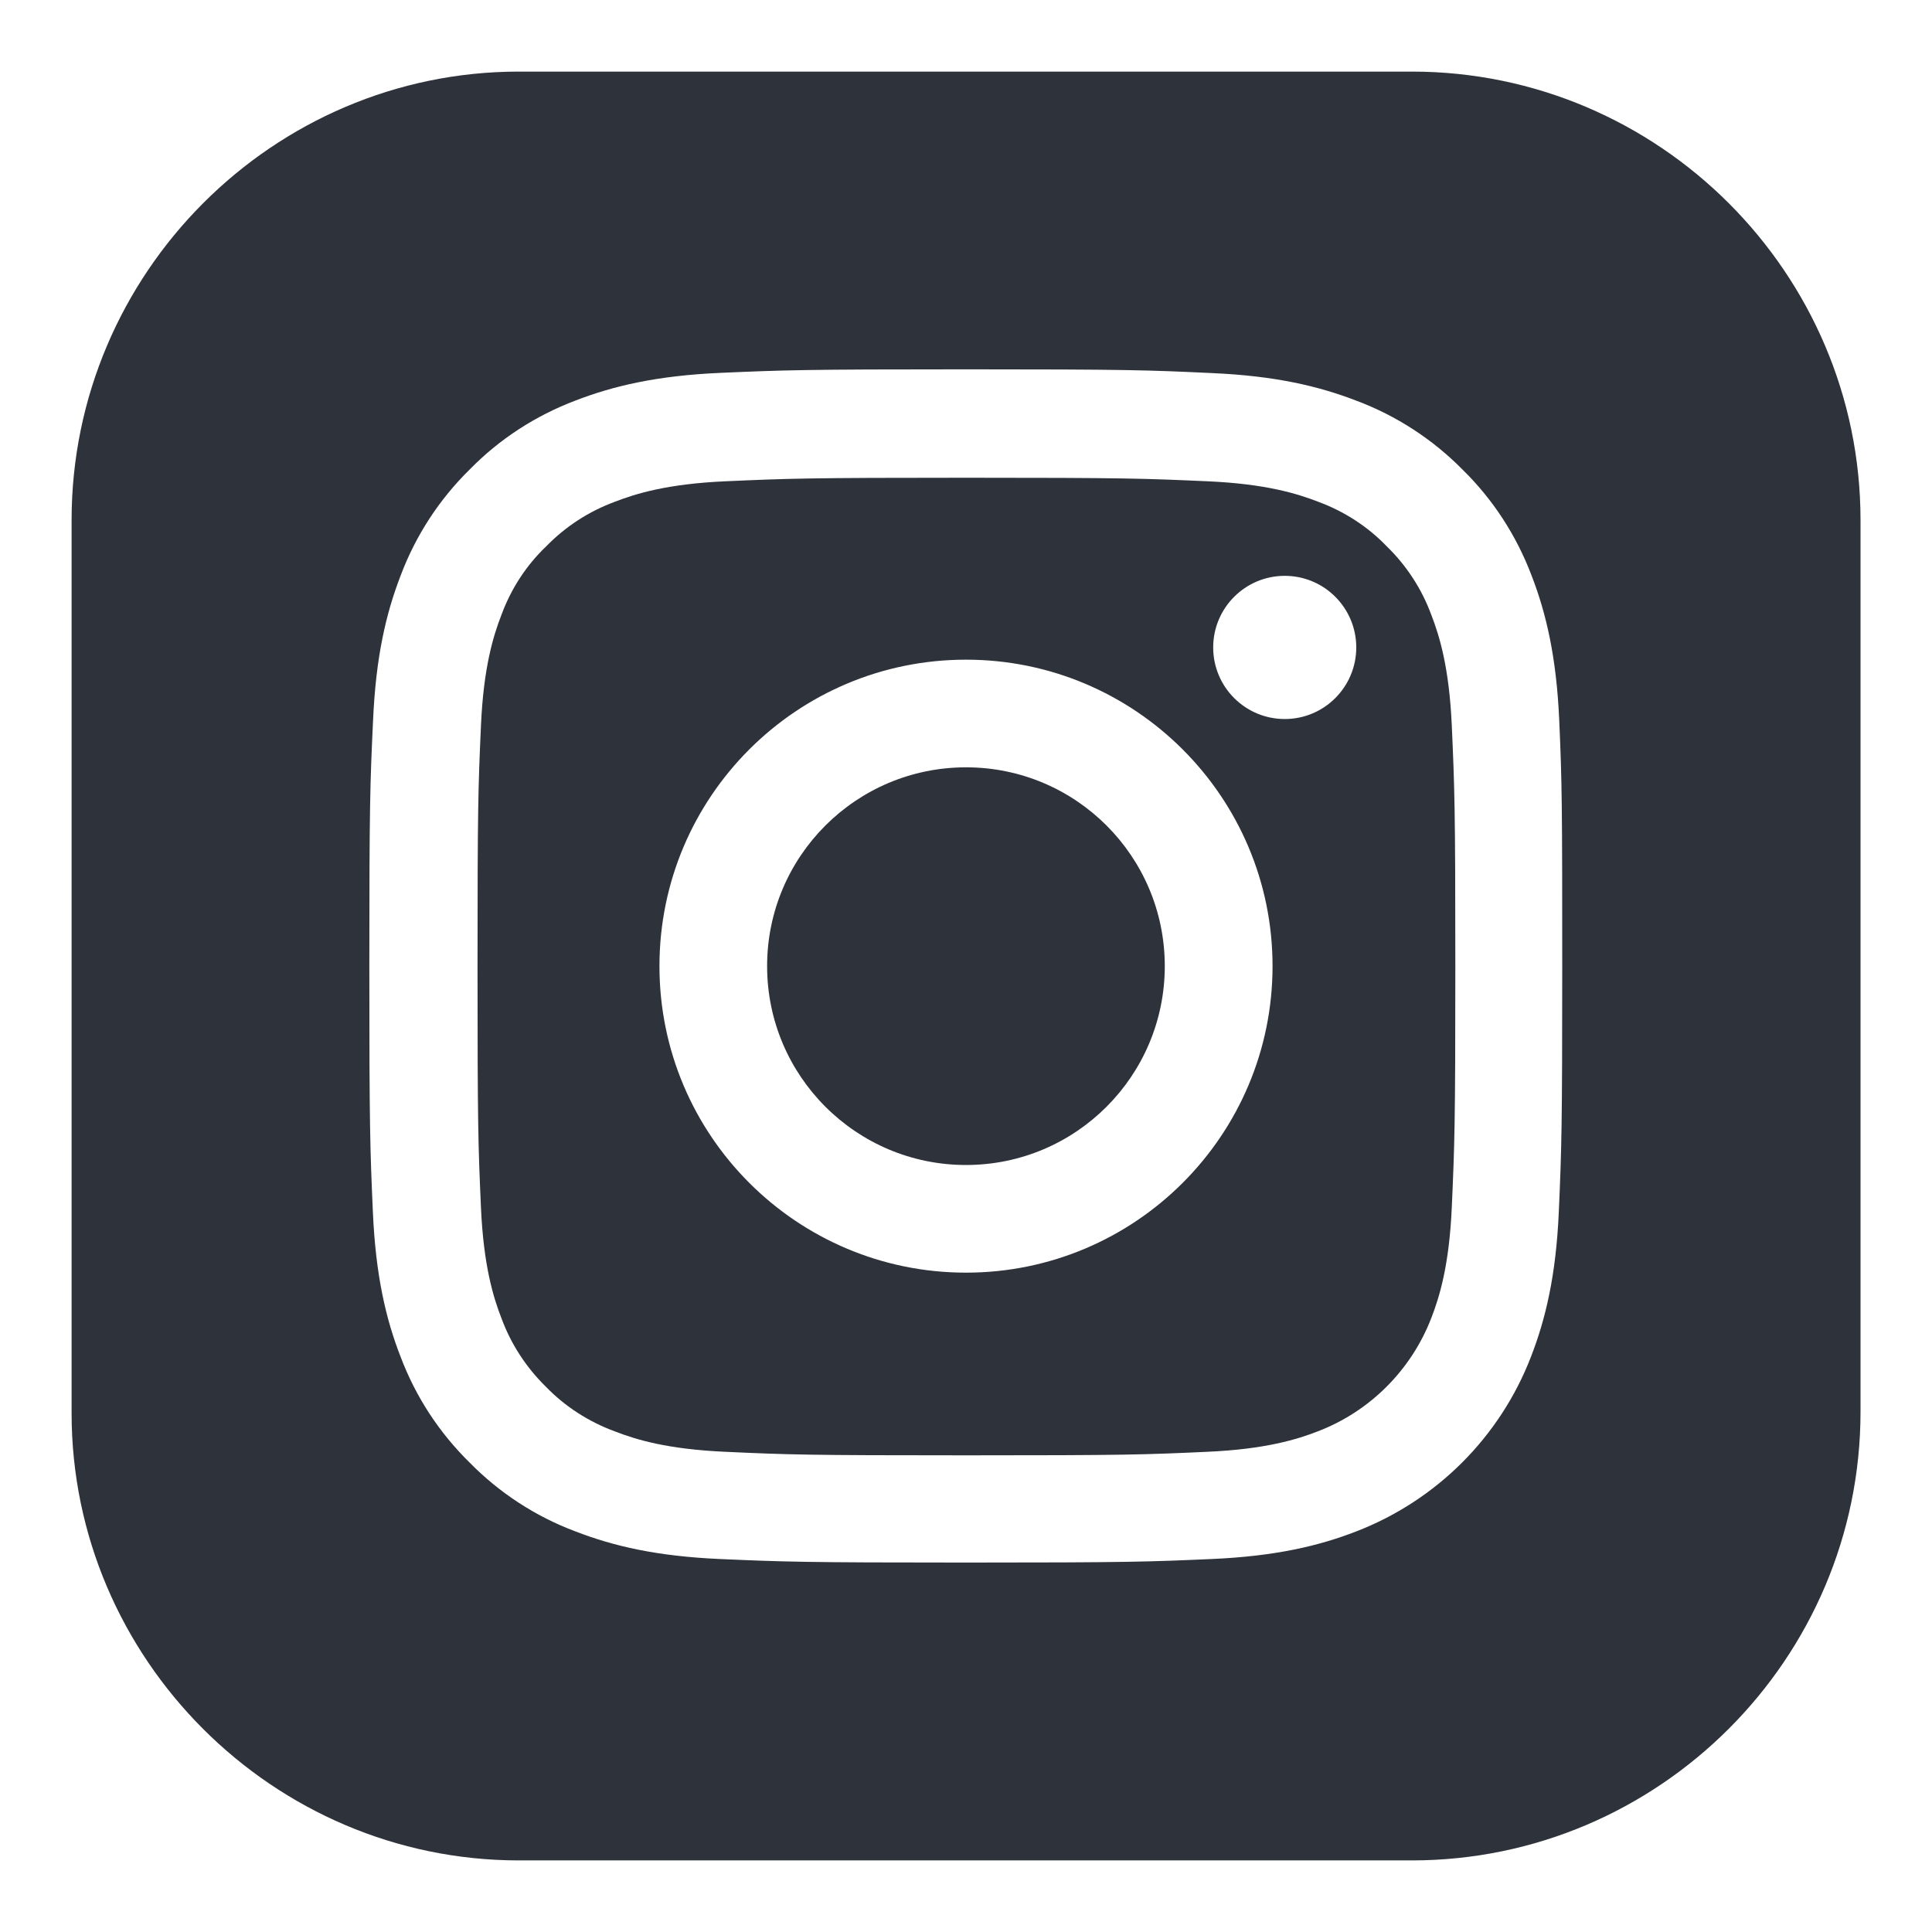 <?xml version="1.0" encoding="UTF-8"?>
<svg xmlns="http://www.w3.org/2000/svg" width="18" height="18" viewBox="0 0 18 18" fill="none">
  <path d="M9 10.854C7.977 10.854 7.147 10.024 7.147 9.001C7.147 7.978 7.977 7.149 9 7.149C10.023 7.149 10.852 7.978 10.852 9.001C10.852 10.024 10.023 10.854 9 10.854Z" fill="#2E323B"></path>
  <path fill-rule="evenodd" clip-rule="evenodd" d="M13.526 11.248C13.502 11.791 13.411 12.084 13.335 12.28C13.148 12.764 12.764 13.149 12.279 13.335C12.084 13.411 11.789 13.502 11.248 13.526C10.662 13.553 10.486 13.559 9.003 13.559C7.519 13.559 7.341 13.553 6.757 13.526C6.214 13.502 5.921 13.411 5.726 13.335C5.485 13.246 5.265 13.105 5.087 12.921C4.902 12.74 4.761 12.523 4.672 12.282C4.596 12.087 4.505 11.791 4.481 11.251C4.455 10.664 4.449 10.488 4.449 9.005C4.449 7.522 4.455 7.344 4.481 6.76C4.505 6.217 4.596 5.924 4.672 5.728C4.761 5.487 4.902 5.268 5.089 5.09C5.269 4.905 5.487 4.764 5.728 4.675C5.923 4.599 6.219 4.508 6.759 4.484C7.346 4.458 7.521 4.451 9.005 4.451C10.49 4.451 10.666 4.458 11.25 4.484C11.793 4.508 12.086 4.599 12.282 4.675C12.523 4.764 12.742 4.905 12.92 5.09C13.105 5.27 13.246 5.487 13.335 5.728C13.411 5.924 13.502 6.219 13.526 6.76C13.552 7.346 13.559 7.522 13.559 9.005C13.559 10.488 13.552 10.662 13.526 11.248ZM9 6.146C7.423 6.146 6.144 7.425 6.144 9.001C6.144 10.578 7.423 11.857 9 11.857C10.576 11.857 11.856 10.578 11.856 9.001C11.856 7.425 10.576 6.146 9 6.146ZM11.97 6.699C12.338 6.699 12.636 6.4 12.636 6.032C12.636 5.664 12.338 5.365 11.97 5.365C11.601 5.365 11.303 5.664 11.303 6.032C11.303 6.4 11.601 6.699 11.97 6.699Z" fill="#2E323B"></path>
  <path fill-rule="evenodd" clip-rule="evenodd" d="M13.154 0.667H4.834C2.545 0.667 0.667 2.545 0.667 4.846V13.166C0.667 15.455 2.545 17.333 4.834 17.333H13.154C15.455 17.333 17.334 15.455 17.334 13.153V4.846C17.334 2.545 15.455 0.667 13.154 0.667ZM14.527 6.71C14.501 6.119 14.405 5.713 14.269 5.361C14.127 4.988 13.91 4.653 13.626 4.375C13.348 4.093 13.011 3.874 12.642 3.735C12.288 3.598 11.884 3.502 11.293 3.476C10.698 3.448 10.51 3.441 9 3.441C7.491 3.441 7.302 3.448 6.709 3.474C6.119 3.5 5.713 3.596 5.361 3.732C4.987 3.874 4.653 4.091 4.375 4.375C4.092 4.653 3.873 4.99 3.734 5.359C3.597 5.713 3.502 6.117 3.476 6.707C3.448 7.303 3.441 7.491 3.441 9.001C3.441 10.51 3.448 10.699 3.474 11.292C3.5 11.882 3.595 12.289 3.732 12.64C3.873 13.014 4.092 13.348 4.375 13.626C4.653 13.909 4.989 14.128 5.359 14.267C5.713 14.404 6.116 14.499 6.707 14.525C7.3 14.551 7.489 14.558 8.998 14.558C10.508 14.558 10.696 14.551 11.289 14.525C11.88 14.499 12.286 14.404 12.638 14.267C13.385 13.978 13.976 13.387 14.264 12.64C14.401 12.286 14.497 11.882 14.523 11.292C14.549 10.699 14.555 10.51 14.555 9.001C14.555 7.491 14.553 7.303 14.527 6.71Z" fill="#2E323B"></path>
</svg>
